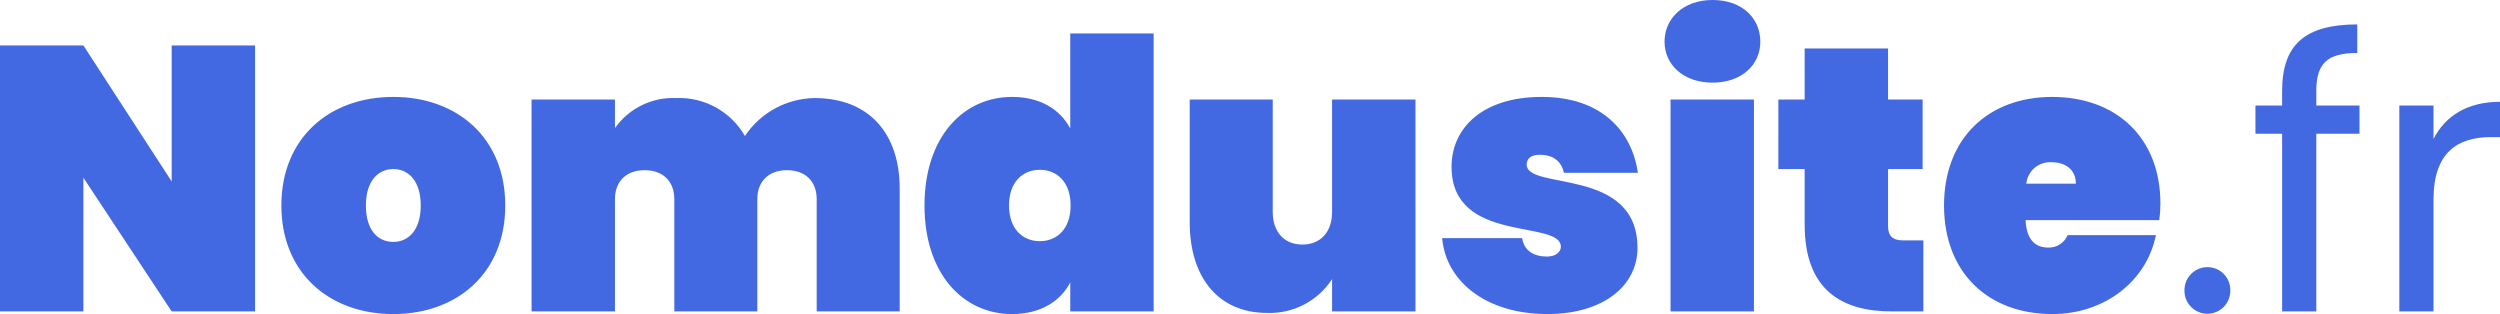 <svg xmlns="http://www.w3.org/2000/svg" width="399.3" height="50.16" viewBox="0 0 399.3 50.16"><defs><style>.b{fill:#4269e2;}</style></defs><path class="b" d="M170.94,20.52c-1.62-3.06-4.8-5.04-9.3-5.04-7.8,0-13.98,6.42-13.98,17.34s6.18,17.34,13.98,17.34c4.5,0,7.68-1.98,9.3-5.04v4.62h13.32V5.34h-13.32v15.18Zm-4.86,18c-2.76,0-4.92-1.98-4.92-5.7s2.16-5.7,4.92-5.7,4.92,1.98,4.92,5.7-2.16,5.7-4.92,5.7Zm46.68-22.62h13.32V49.74h-13.32v-5.16c-2.27,3.5-6.21,5.55-10.38,5.4-7.8,0-12.36-5.7-12.36-14.46V15.9h13.26v17.94c0,3.24,1.86,5.22,4.74,5.22s4.74-1.98,4.74-5.22V15.9ZM27.42,7.26h13.32V49.74h-13.32L13.32,28.38v21.36H0V7.26H13.32l14.1,21.72V7.26ZM62.82,15.48c-10.2,0-17.88,6.54-17.88,17.34s7.68,17.34,17.88,17.34,17.88-6.54,17.88-17.34-7.68-17.34-17.88-17.34Zm0,23.16c-2.4,0-4.38-1.8-4.38-5.82s2.04-5.82,4.38-5.82,4.38,1.8,4.38,5.82-2.04,5.82-4.38,5.82Zm181.02-12.36c0,4.2,17.7,.3,17.7,13.32,0,6-5.4,10.56-14.4,10.56-9.78,0-16.2-5.22-16.8-12.12h12.78c.3,2.04,1.92,2.94,3.96,2.94,1.38,0,2.22-.72,2.22-1.56,0-4.44-17.46-.36-17.46-12.78,0-6.12,4.86-11.16,14.4-11.16s14.4,5.46,15.36,12.12h-11.82c-.36-1.8-1.68-2.88-3.84-2.88-1.32,0-2.1,.54-2.1,1.56Zm-100.14,3.84v19.62h-13.26V31.8c0-2.88-1.86-4.62-4.74-4.62s-4.74,1.74-4.74,4.62v17.94h-13.26V31.8c0-2.88-1.86-4.62-4.74-4.62s-4.74,1.74-4.74,4.62v17.94h-13.32V15.9h13.32v4.56c2.23-3.16,5.92-4.97,9.78-4.8,4.5-.18,8.73,2.15,10.98,6.06,2.48-3.72,6.63-5.98,11.1-6.06,8.76,0,13.62,5.7,13.62,14.46Zm212.52,16.26v.05c.02,2.01-1.59,3.65-3.6,3.68-.04,0-.08,0-.11,0-2.02-.03-3.64-1.7-3.61-3.72,0-.04,0-.08,0-.11,.03-2.02,1.7-3.64,3.72-3.61h.05c2.01,.05,3.6,1.71,3.55,3.72h0Zm13.74-29.52h6.9v4.5h-6.9v28.38h-5.46V21.36h-4.26v-4.5h4.26v-2.34c0-7.32,3.6-10.62,12-10.62v4.56c-4.92,0-6.54,1.8-6.54,6.06v2.34Zm29.34-.6v5.64h-1.44c-5.22,0-9.18,2.34-9.18,9.96v17.88h-5.46V16.86h5.46v5.34c1.86-3.66,5.4-5.94,10.62-5.94Zm-132.48-.36h13.32V49.74h-13.32V15.9Zm14.34-9.24c0,3.66-2.94,6.54-7.62,6.54s-7.68-2.88-7.68-6.54,2.94-6.66,7.68-6.66,7.62,2.94,7.62,6.66Zm46.62,8.82c-10.14,0-17.28,6.54-17.28,17.34s7.14,17.34,17.28,17.34c8.52,0,15.12-5.4,16.56-12.6h-14.1c-.52,1.25-1.77,2.04-3.12,1.98-1.8,0-3.42-.96-3.6-4.38h21.36c.12-.87,.18-1.76,.18-2.64,0-10.62-7.14-17.04-17.28-17.04Zm-4.14,13.86c.21-2.08,2.05-3.61,4.14-3.42h0c1.98,0,3.78,1.08,3.78,3.42h-7.92Zm-19.62,9.06h3.18v11.34h-5.04c-7.92,0-13.92-3.36-13.92-13.86v-8.88h-4.2V15.9h4.2V7.74h13.32V15.9h5.52v11.1h-5.52v9.12c0,1.56,.72,2.28,2.46,2.28Z"/></svg>
